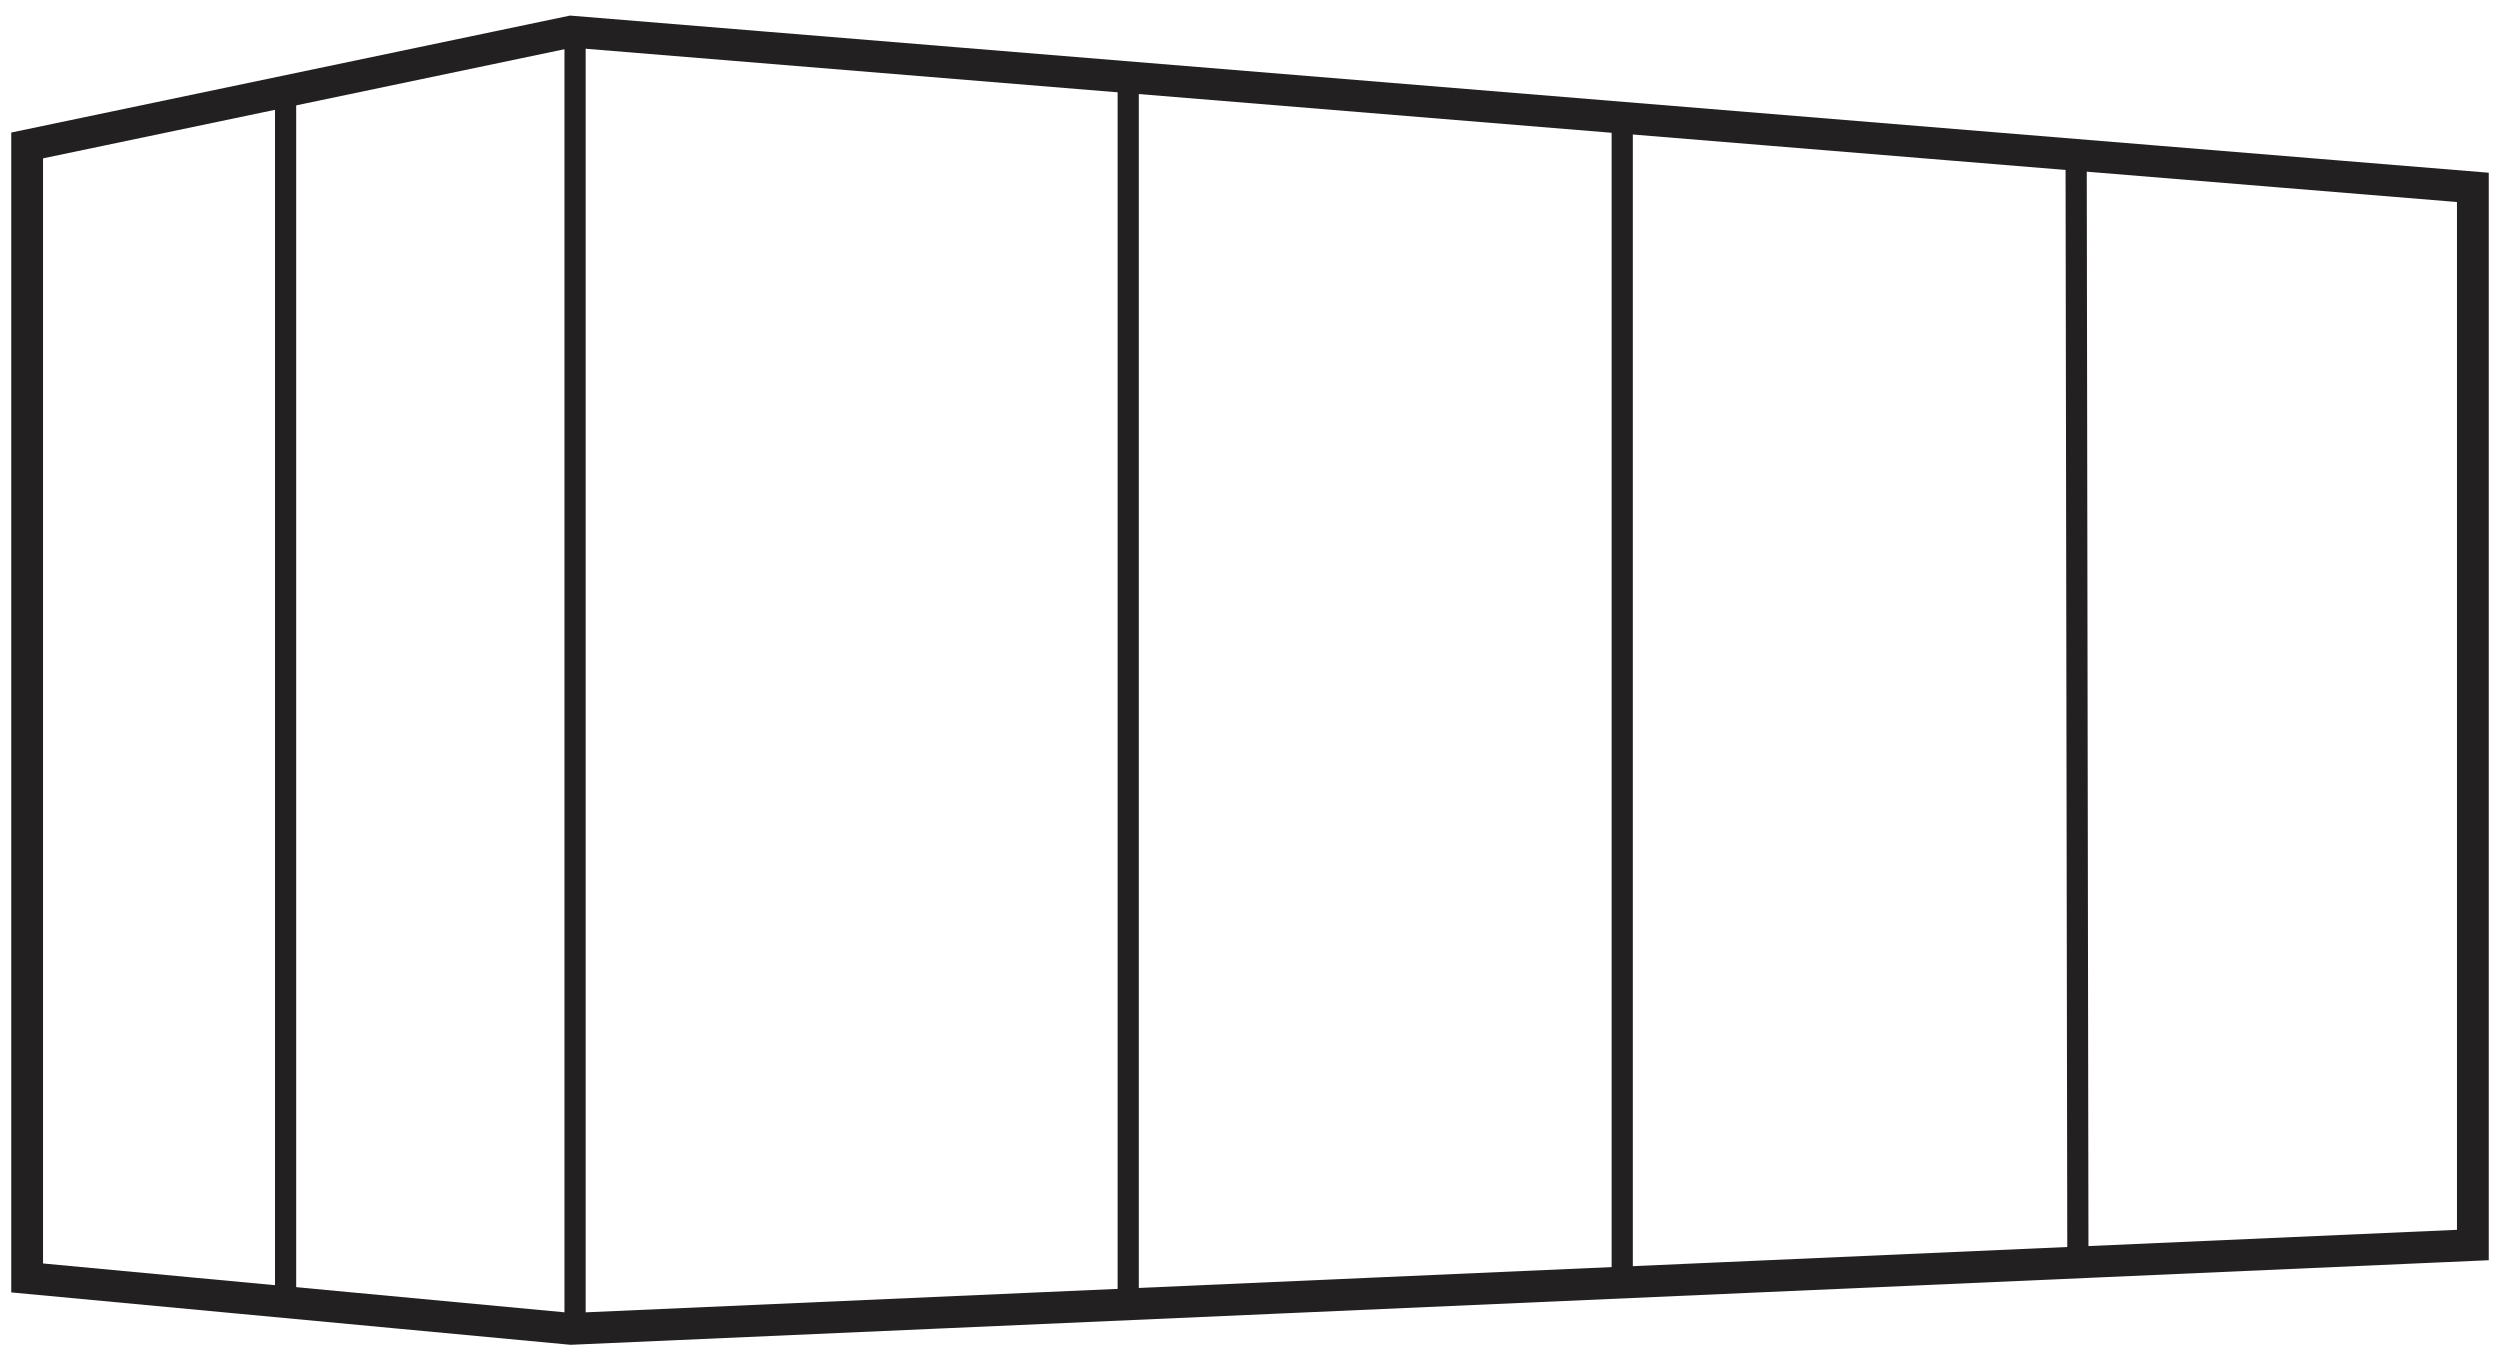<?xml version="1.0" encoding="UTF-8"?> <svg xmlns="http://www.w3.org/2000/svg" width="118" height="64" viewBox="0 0 118 64" fill="none"> <path d="M116.719 8.844L26.952 1.492L1.281 6.865V60.319L26.952 62.723L116.719 58.765V8.844Z" stroke="#222020" stroke-width="1.5" stroke-miterlimit="10"></path> <path d="M97.994 7.312L98.076 59.585" stroke="#222020" stroke-miterlimit="10"></path> <path d="M76.569 5.558V60.526" stroke="#222020" stroke-miterlimit="10"></path> <path d="M53.252 3.645V61.531" stroke="#222020" stroke-miterlimit="10"></path> <path d="M27.143 1.068V62.723" stroke="#222020" stroke-miterlimit="10"></path> <path d="M13.48 4.313V61.512" stroke="#222020" stroke-miterlimit="10"></path> </svg> 